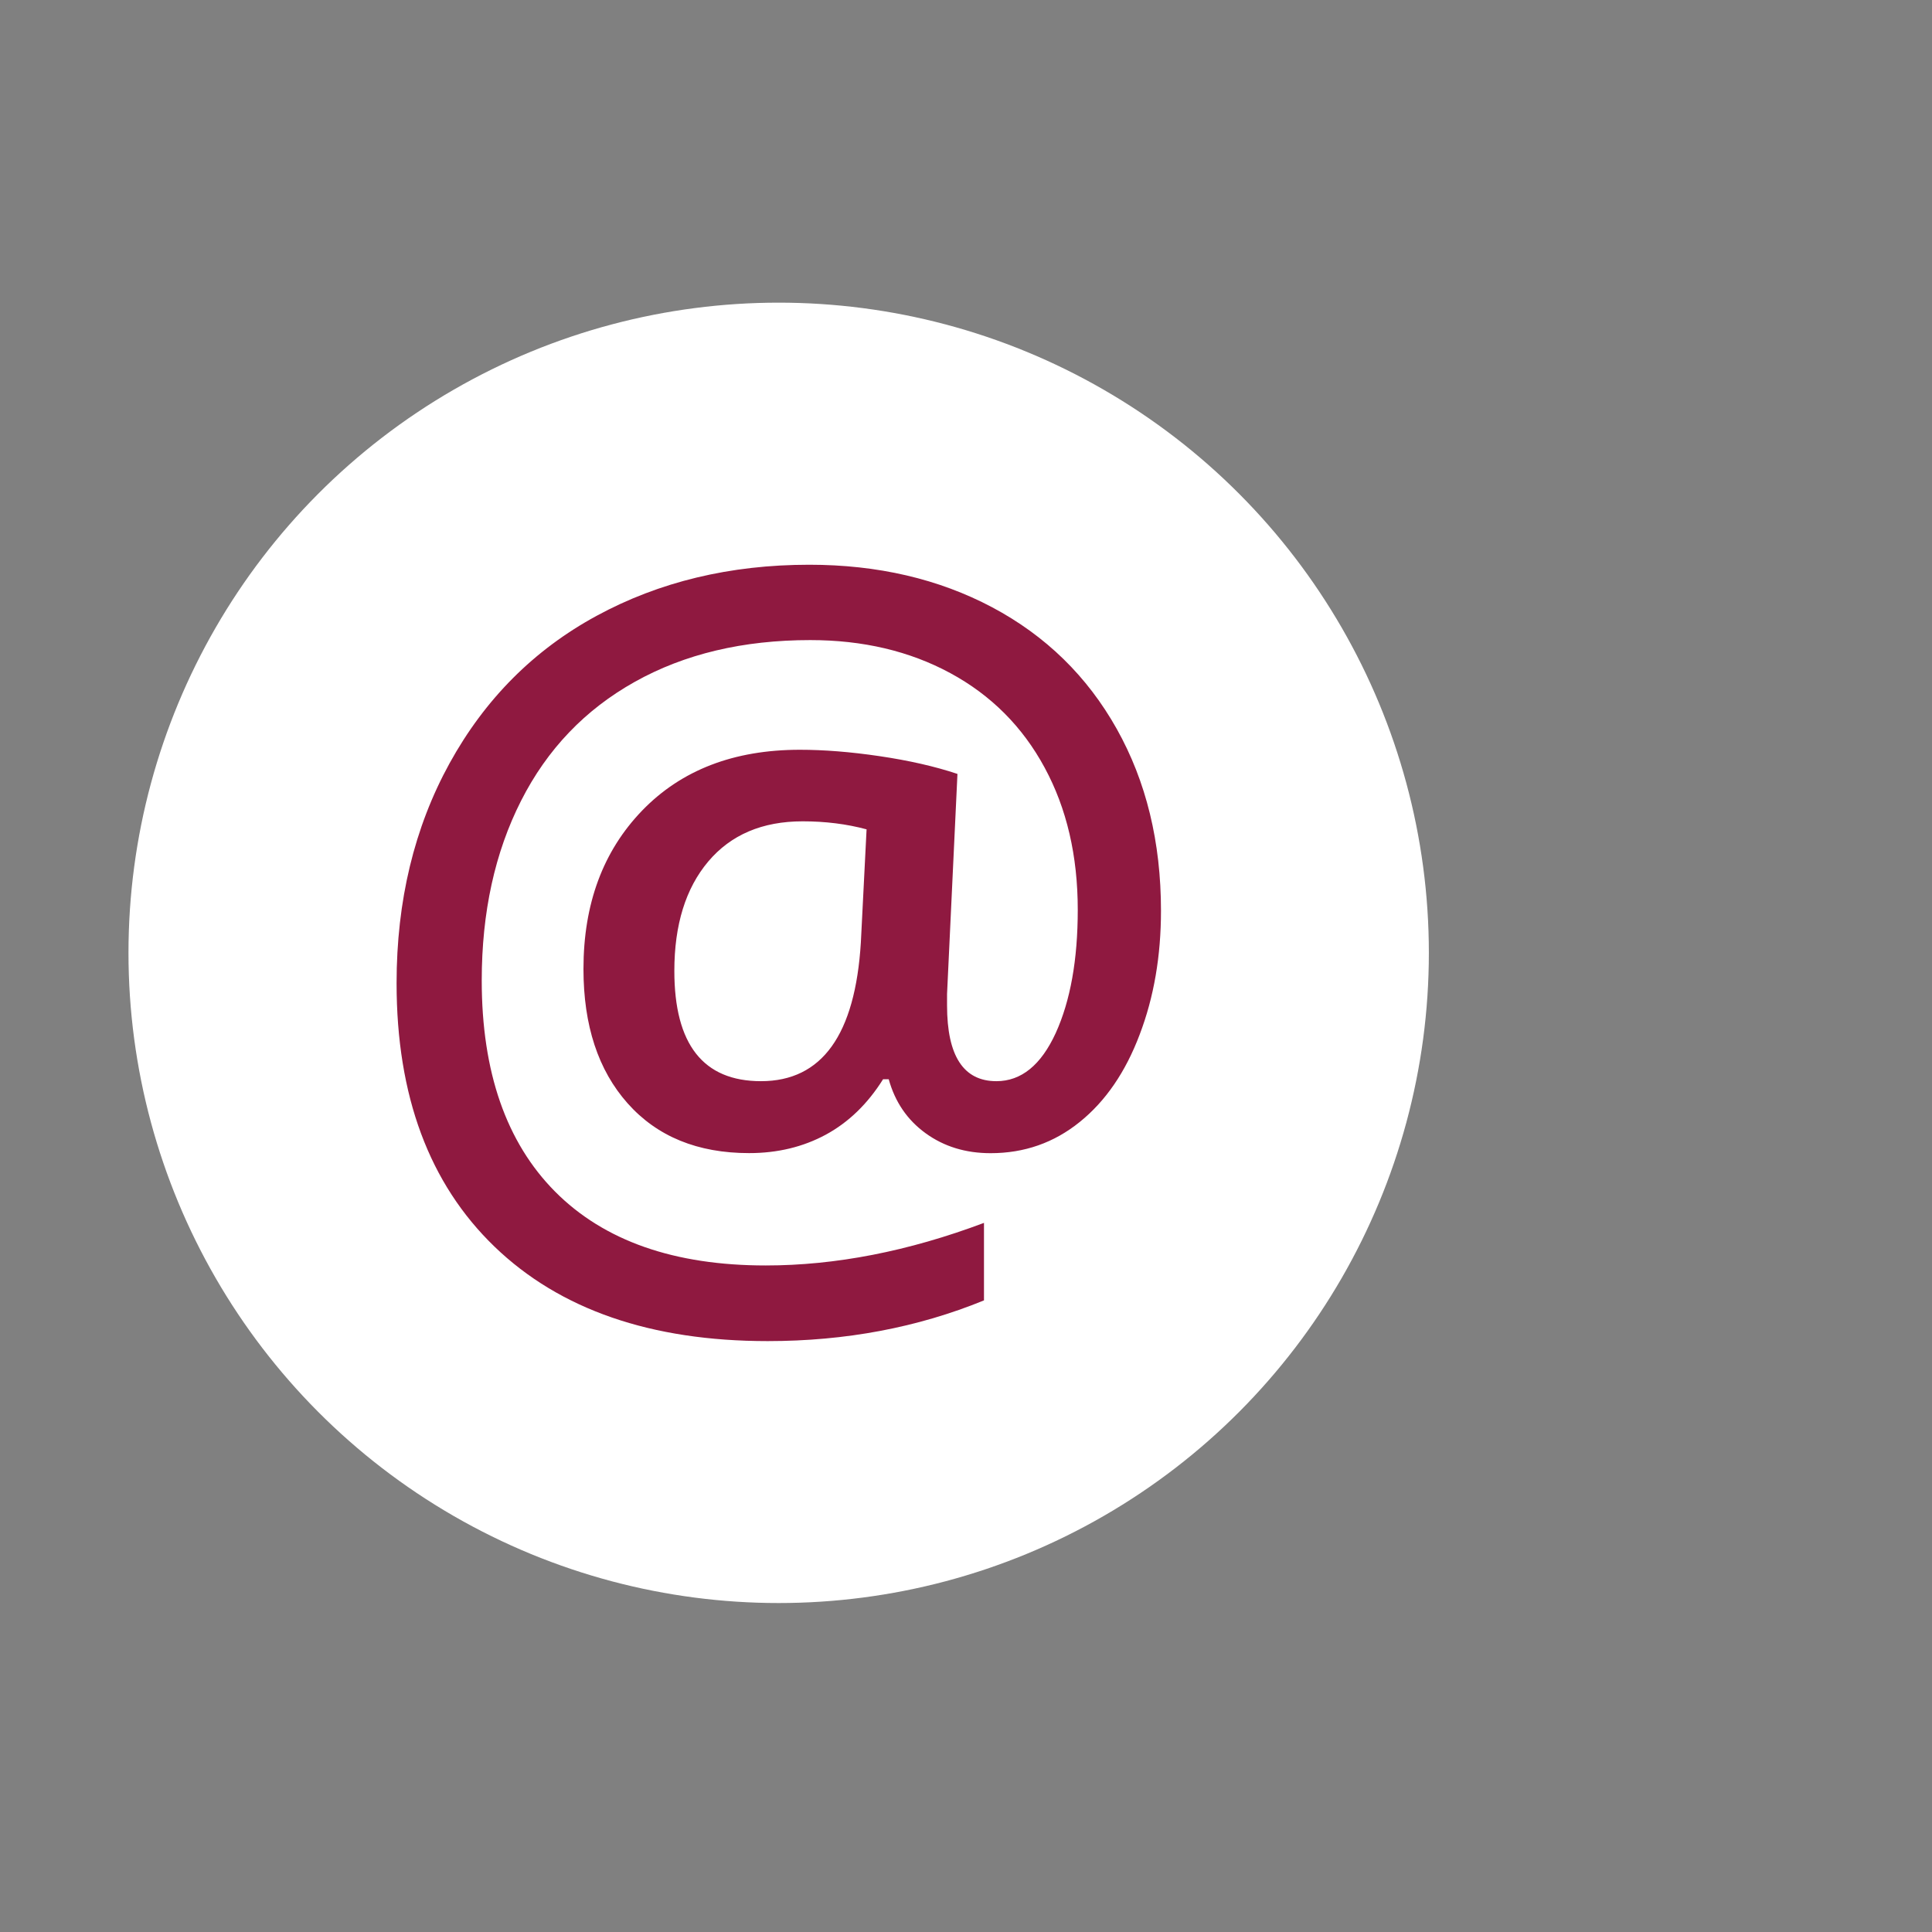 <?xml version="1.0" encoding="utf-8"?>
<!-- Generator: Adobe Illustrator 16.0.0, SVG Export Plug-In . SVG Version: 6.00 Build 0)  -->
<!DOCTYPE svg PUBLIC "-//W3C//DTD SVG 1.1//EN" "http://www.w3.org/Graphics/SVG/1.1/DTD/svg11.dtd">
<svg version="1.1" id="Layer_1" xmlns="http://www.w3.org/2000/svg" xmlns:xlink="http://www.w3.org/1999/xlink" x="0px" y="0px"
	 width="26px" height="26px" viewBox="0 0 26 26" enable-background="new 0 0 26 26" xml:space="preserve">
<rect x="0" y="0" width="26" height="26" fill="#808080" stroke="none"/>
<circle fill="#FFFFFF" cx="10.479" cy="12.823" r="8.75"/>
<g>
	<path fill="#8F1940" d="M15.624,12.257c0,0.607-0.095,1.163-0.287,1.666c-0.19,0.504-0.459,0.896-0.805,1.175
		c-0.347,0.281-0.747,0.421-1.201,0.421c-0.336,0-0.627-0.089-0.874-0.268s-0.412-0.421-0.497-0.727h-0.076
		c-0.208,0.332-0.465,0.58-0.771,0.746c-0.306,0.165-0.649,0.248-1.032,0.248c-0.692,0-1.237-0.223-1.634-0.669
		c-0.397-0.446-0.595-1.049-0.595-1.809c0-0.876,0.263-1.586,0.79-2.132c0.527-0.545,1.234-0.818,2.122-0.818
		c0.323,0,0.681,0.028,1.073,0.086c0.393,0.058,0.742,0.137,1.048,0.239l-0.14,2.962v0.153c0,0.68,0.221,1.02,0.664,1.02
		c0.335,0,0.601-0.217,0.799-0.649c0.197-0.434,0.296-0.986,0.296-1.657c0-0.727-0.148-1.364-0.446-1.914
		c-0.297-0.55-0.72-0.974-1.268-1.271c-0.548-0.297-1.177-0.445-1.886-0.445c-0.905,0-1.691,0.187-2.36,0.561
		s-1.18,0.907-1.532,1.602c-0.352,0.694-0.529,1.5-0.529,2.418c0,1.231,0.33,2.179,0.987,2.841c0.659,0.663,1.604,0.994,2.835,0.994
		c0.939,0,1.917-0.19,2.937-0.573V17.5c-0.892,0.365-1.862,0.548-2.911,0.548c-1.571,0-2.797-0.424-3.676-1.271
		c-0.879-0.848-1.318-2.029-1.318-3.546c0-1.108,0.238-2.095,0.713-2.959c0.476-0.864,1.135-1.526,1.978-1.984S9.825,7.6,10.89,7.6
		c0.922,0,1.743,0.191,2.463,0.573c0.72,0.383,1.278,0.928,1.675,1.635S15.624,11.331,15.624,12.257z M9.075,13.066
		c0,0.989,0.389,1.484,1.166,1.484c0.82,0,1.268-0.623,1.344-1.867l0.077-1.522c-0.267-0.072-0.554-0.108-0.86-0.108
		c-0.544,0-0.967,0.181-1.271,0.541C9.227,11.955,9.075,12.446,9.075,13.066z"/>
</g>
</svg>
